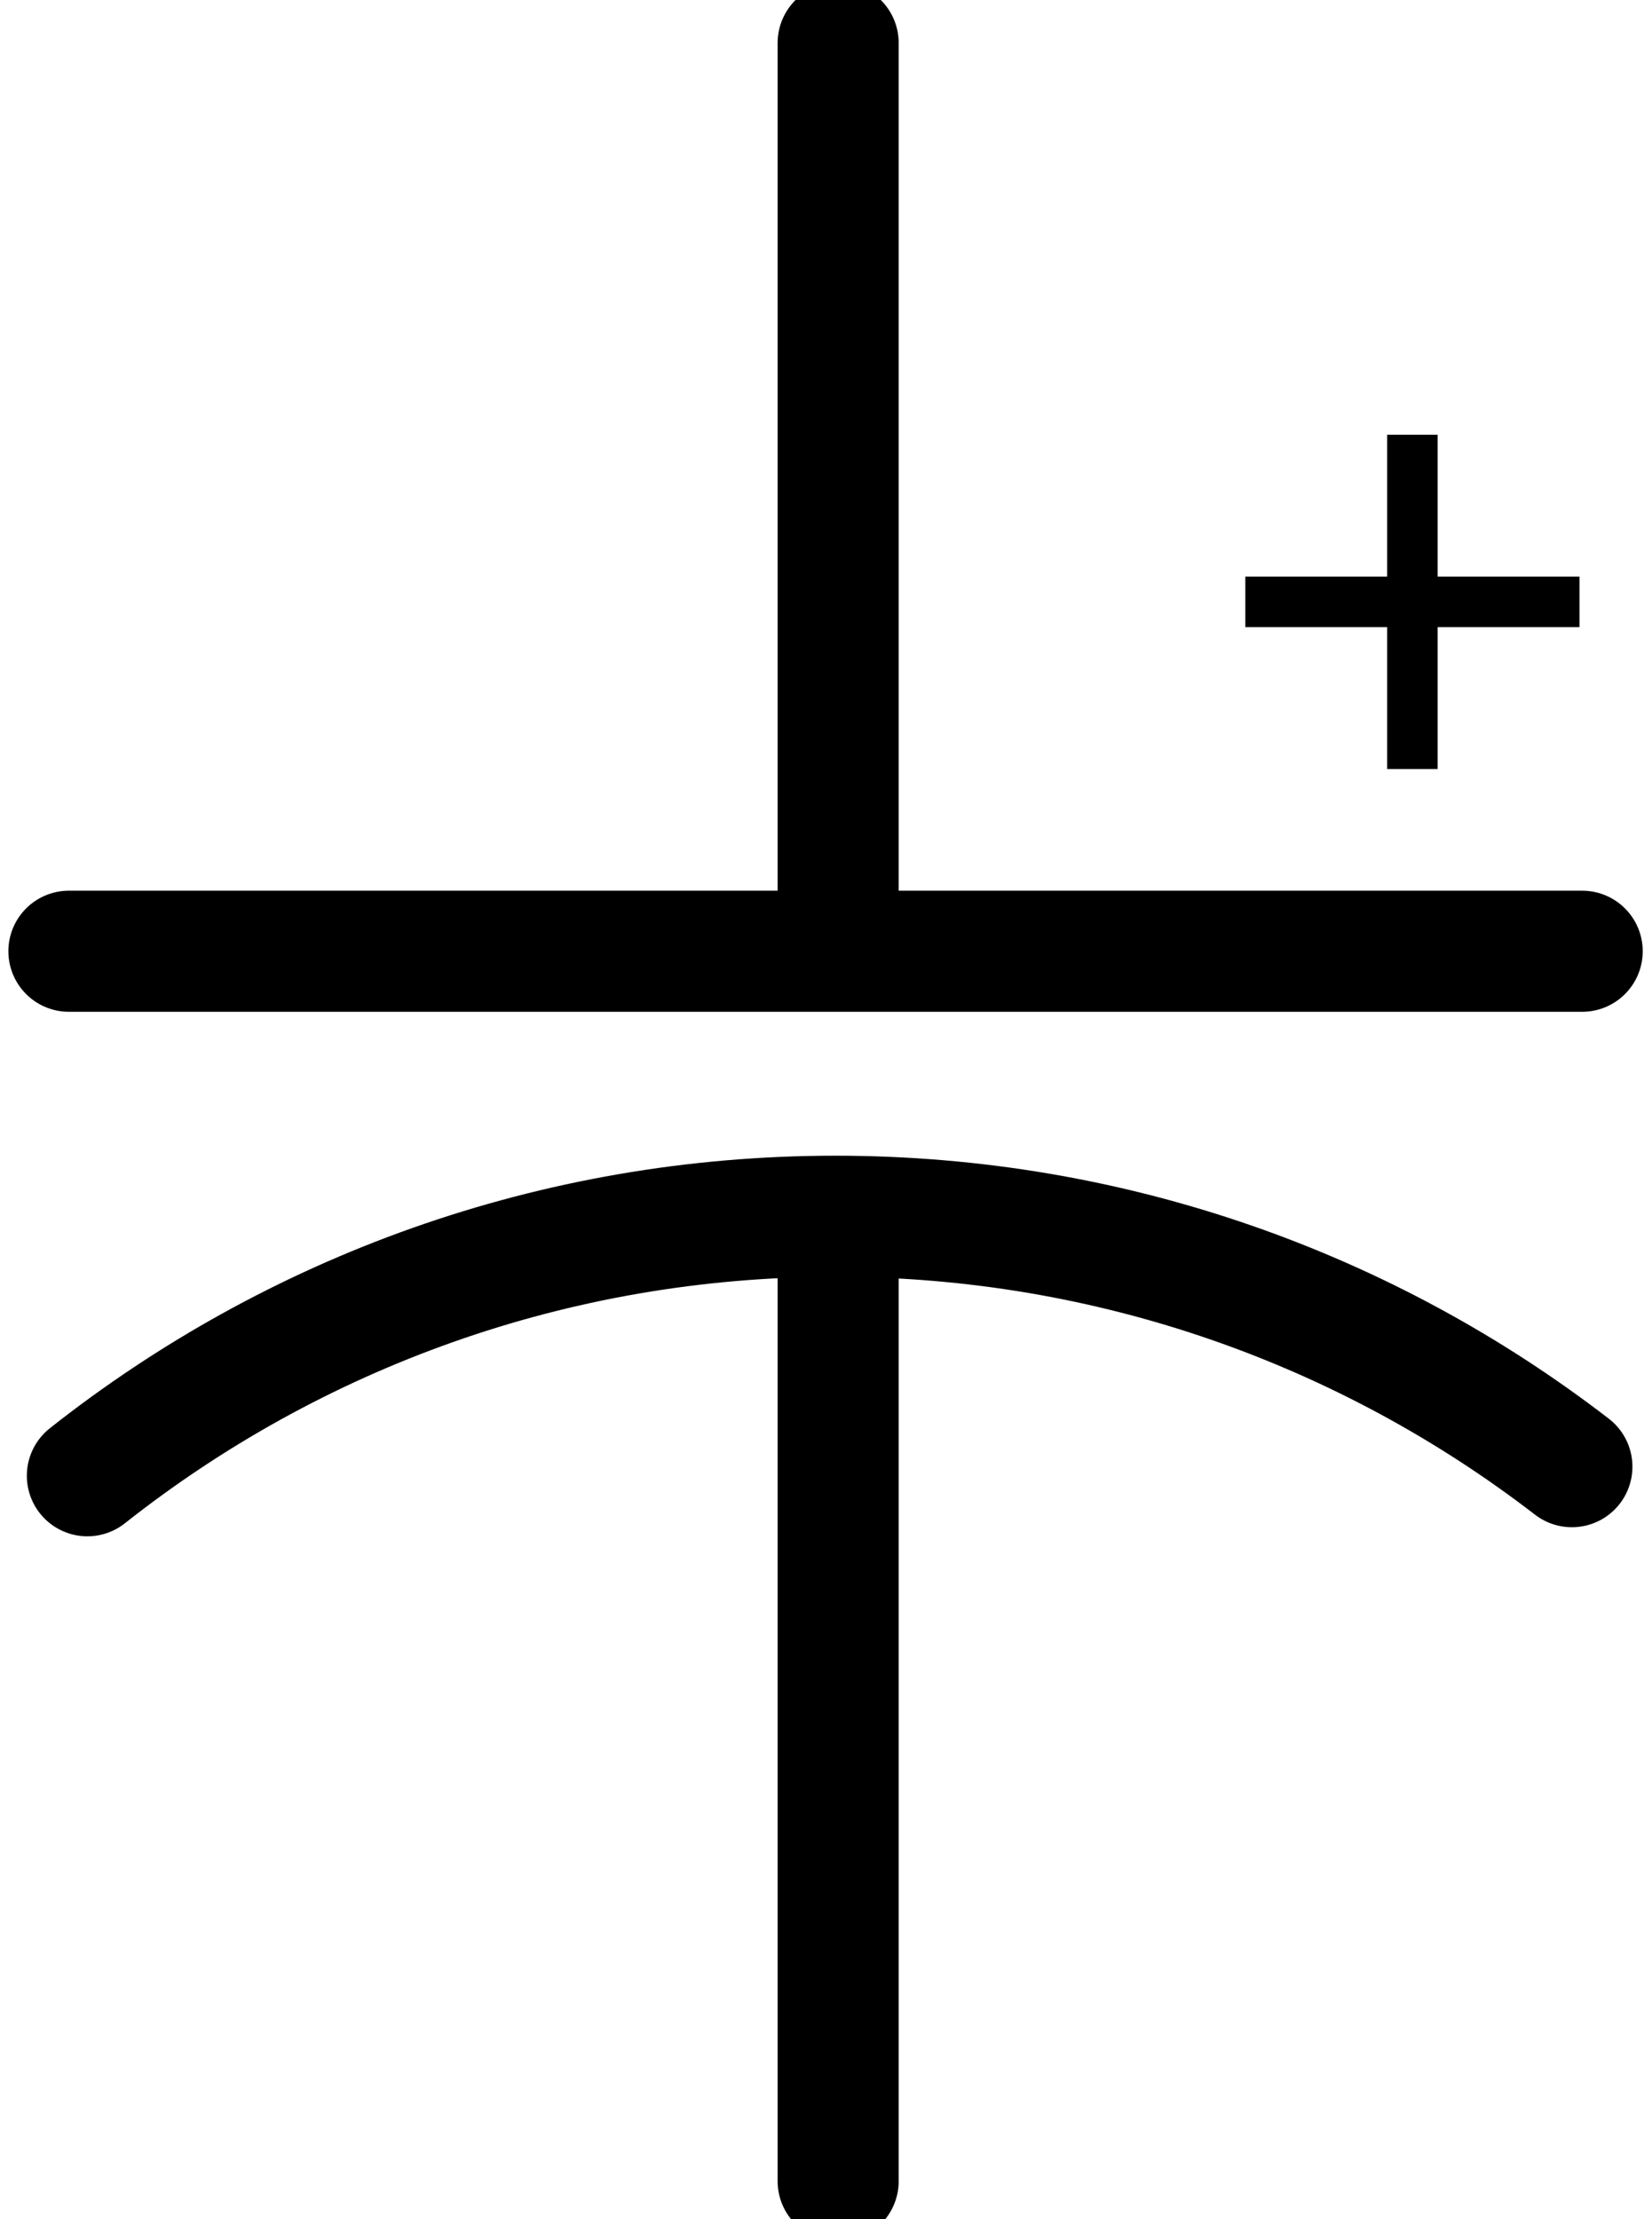 <?xml version="1.0" encoding="UTF-8"?><!-- Generator: Adobe Illustrator 14.0.0, SVG Export Plug-In . SVG Version: 6.00 Build 43363)  --><!DOCTYPE svg  PUBLIC '-//W3C//DTD SVG 1.1//EN'  'http://www.w3.org/Graphics/SVG/1.1/DTD/svg11.dtd'><svg enable-background="new 0 0 32.75 43.982" height="43.982px" id="svg2" version="1.1" viewBox="0 0 32.75 43.982" width="32.75px" x="0px" xml:space="preserve" xmlns="http://www.w3.org/2000/svg" xmlns:svg="http://www.w3.org/2000/svg" xmlns:xlink="http://www.w3.org/1999/xlink" y="0px">
<g id="schematic">
	<g>
		<rect height="13.589" id="connector0pin" width="1.375" x="15.989" y="30.102"/>
		<rect height="13.578" id="connector1pin" width="1.375" x="15.989" y="0.398"/>
		<rect height="0.799" id="connector1terminal" width="0.75" x="16.292" y="0"/>
		<rect height="0.8" id="connector0terminal" width="0.75" x="16.292" y="43.032"/>
	</g>
<line fill="none" stroke="#000000" stroke-linecap="round" stroke-width="2.4" x1="16.616" x2="16.616" y1="0.852" y2="18.477"/>
<line fill="none" stroke="#000000" stroke-linecap="round" stroke-width="2.4" x1="1.366" x2="31.366" y1="18.852" y2="18.852"/>
<line fill="none" stroke="#000000" stroke-linecap="round" stroke-width="2.4" x1="16.616" x2="16.616" y1="24.616" y2="43.227"/>
<line fill="none" stroke="#000000" stroke-width="1" x1="24.688" x2="31.313" y1="11.928" y2="11.928"/>
<line fill="none" stroke="#000000" stroke-width="1" x1="28" x2="28" y1="8.616" y2="15.241"/>
<path d="M1.732,29.247c4.079-3.221,9.23-5.143,14.83-5.143  c5.495,0,10.559,1.851,14.6,4.963" fill="none" stroke="#000000" stroke-linecap="round" stroke-width="2.4"/>
</g>
</svg>